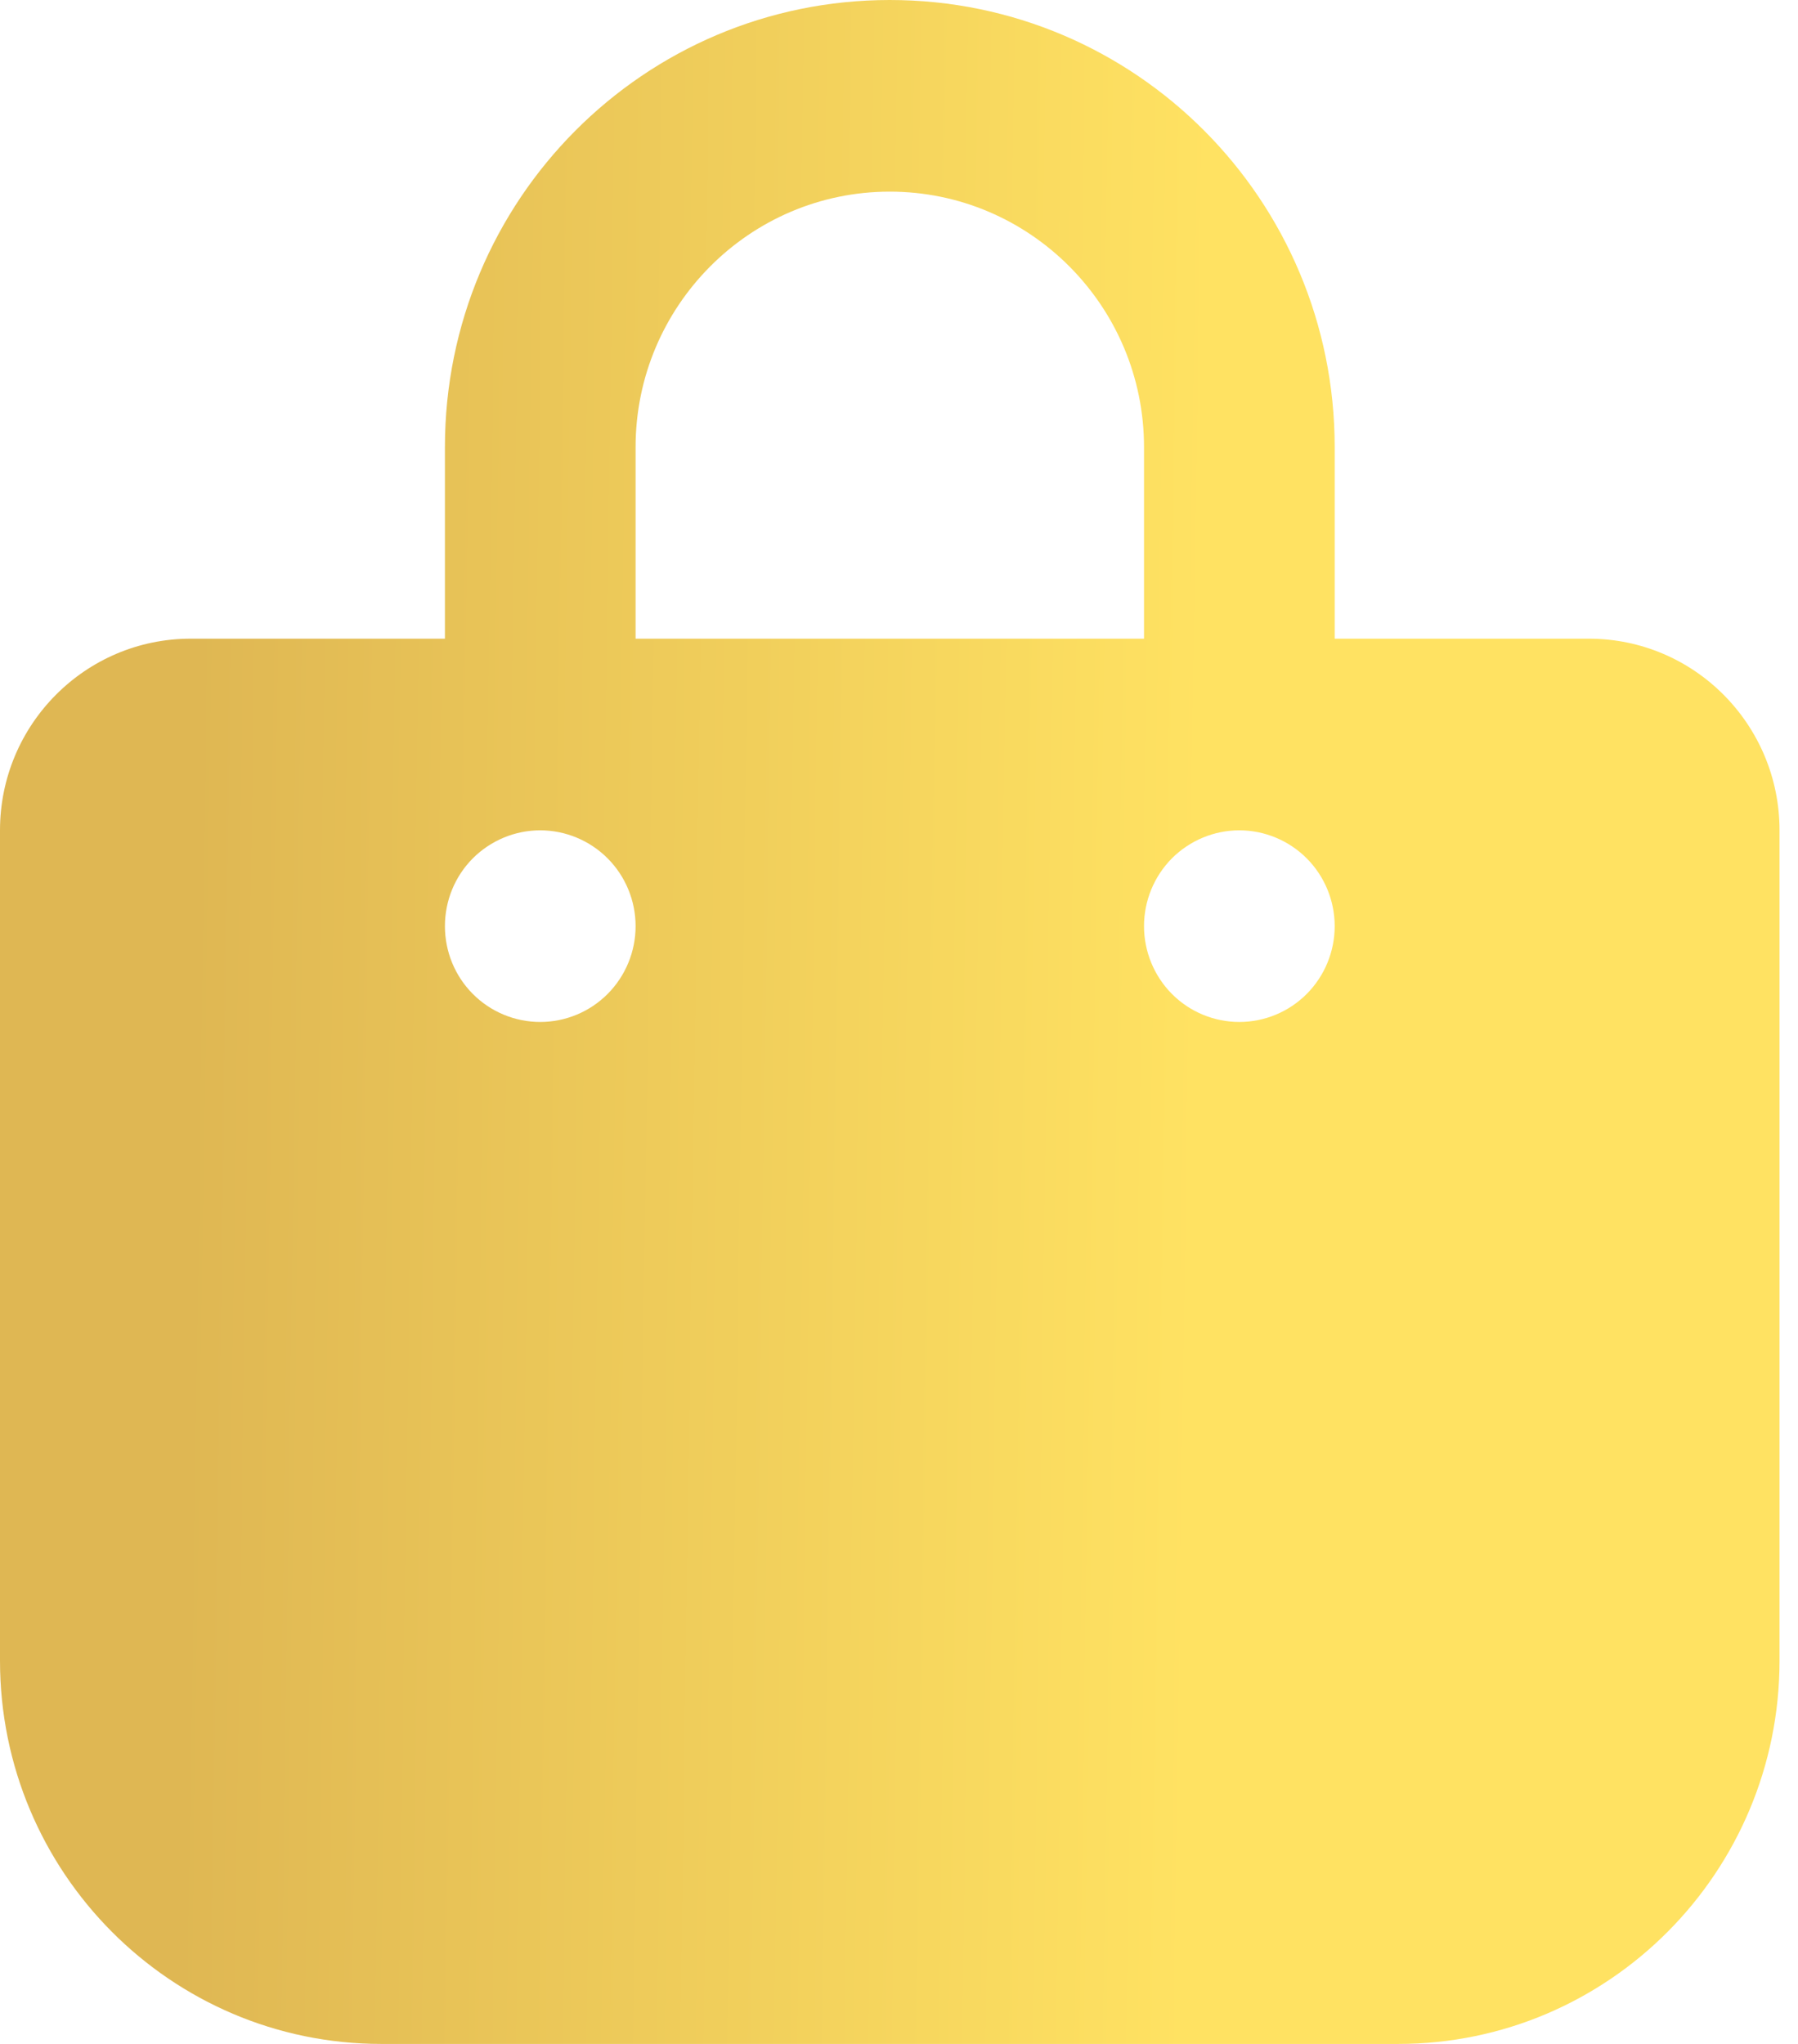 <svg width="22" height="25" viewBox="0 0 22 25" fill="none" xmlns="http://www.w3.org/2000/svg">
<path d="M7.777 5.469C7.777 3.745 9.171 2.344 10.887 2.344C12.603 2.344 13.998 3.745 13.998 5.469V7.812H7.777V5.469ZM5.444 7.812H2.333C1.045 7.812 0 8.862 0 10.156V20.312C0 22.9 2.09 25 4.666 25H17.108C19.684 25 21.774 22.9 21.774 20.312V10.156C21.774 8.862 20.729 7.812 19.441 7.812H16.331V5.469C16.331 2.446 13.896 0 10.887 0C7.879 0 5.444 2.446 5.444 5.469V7.812ZM6.61 10.156C6.919 10.156 7.216 10.28 7.435 10.499C7.654 10.719 7.777 11.017 7.777 11.328C7.777 11.639 7.654 11.937 7.435 12.157C7.216 12.377 6.919 12.5 6.61 12.5C6.301 12.5 6.004 12.377 5.785 12.157C5.566 11.937 5.444 11.639 5.444 11.328C5.444 11.017 5.566 10.719 5.785 10.499C6.004 10.28 6.301 10.156 6.61 10.156ZM13.998 11.328C13.998 11.017 14.121 10.719 14.339 10.499C14.558 10.28 14.855 10.156 15.164 10.156C15.473 10.156 15.77 10.28 15.989 10.499C16.208 10.719 16.331 11.017 16.331 11.328C16.331 11.639 16.208 11.937 15.989 12.157C15.77 12.377 15.473 12.5 15.164 12.5C14.855 12.5 14.558 12.377 14.339 12.157C14.121 11.937 13.998 11.639 13.998 11.328Z" fill="url(#paint0_linear_926_496)"/>
<defs>
<linearGradient id="paint0_linear_926_496" x1="2.661" y1="-10.714" x2="22.437" y2="-10.425" gradientUnits="userSpaceOnUse">
<stop stop-color="#DFB753"/>
<stop offset="0.625" stop-color="#FFE262"/>
</linearGradient>
</defs>
</svg>

